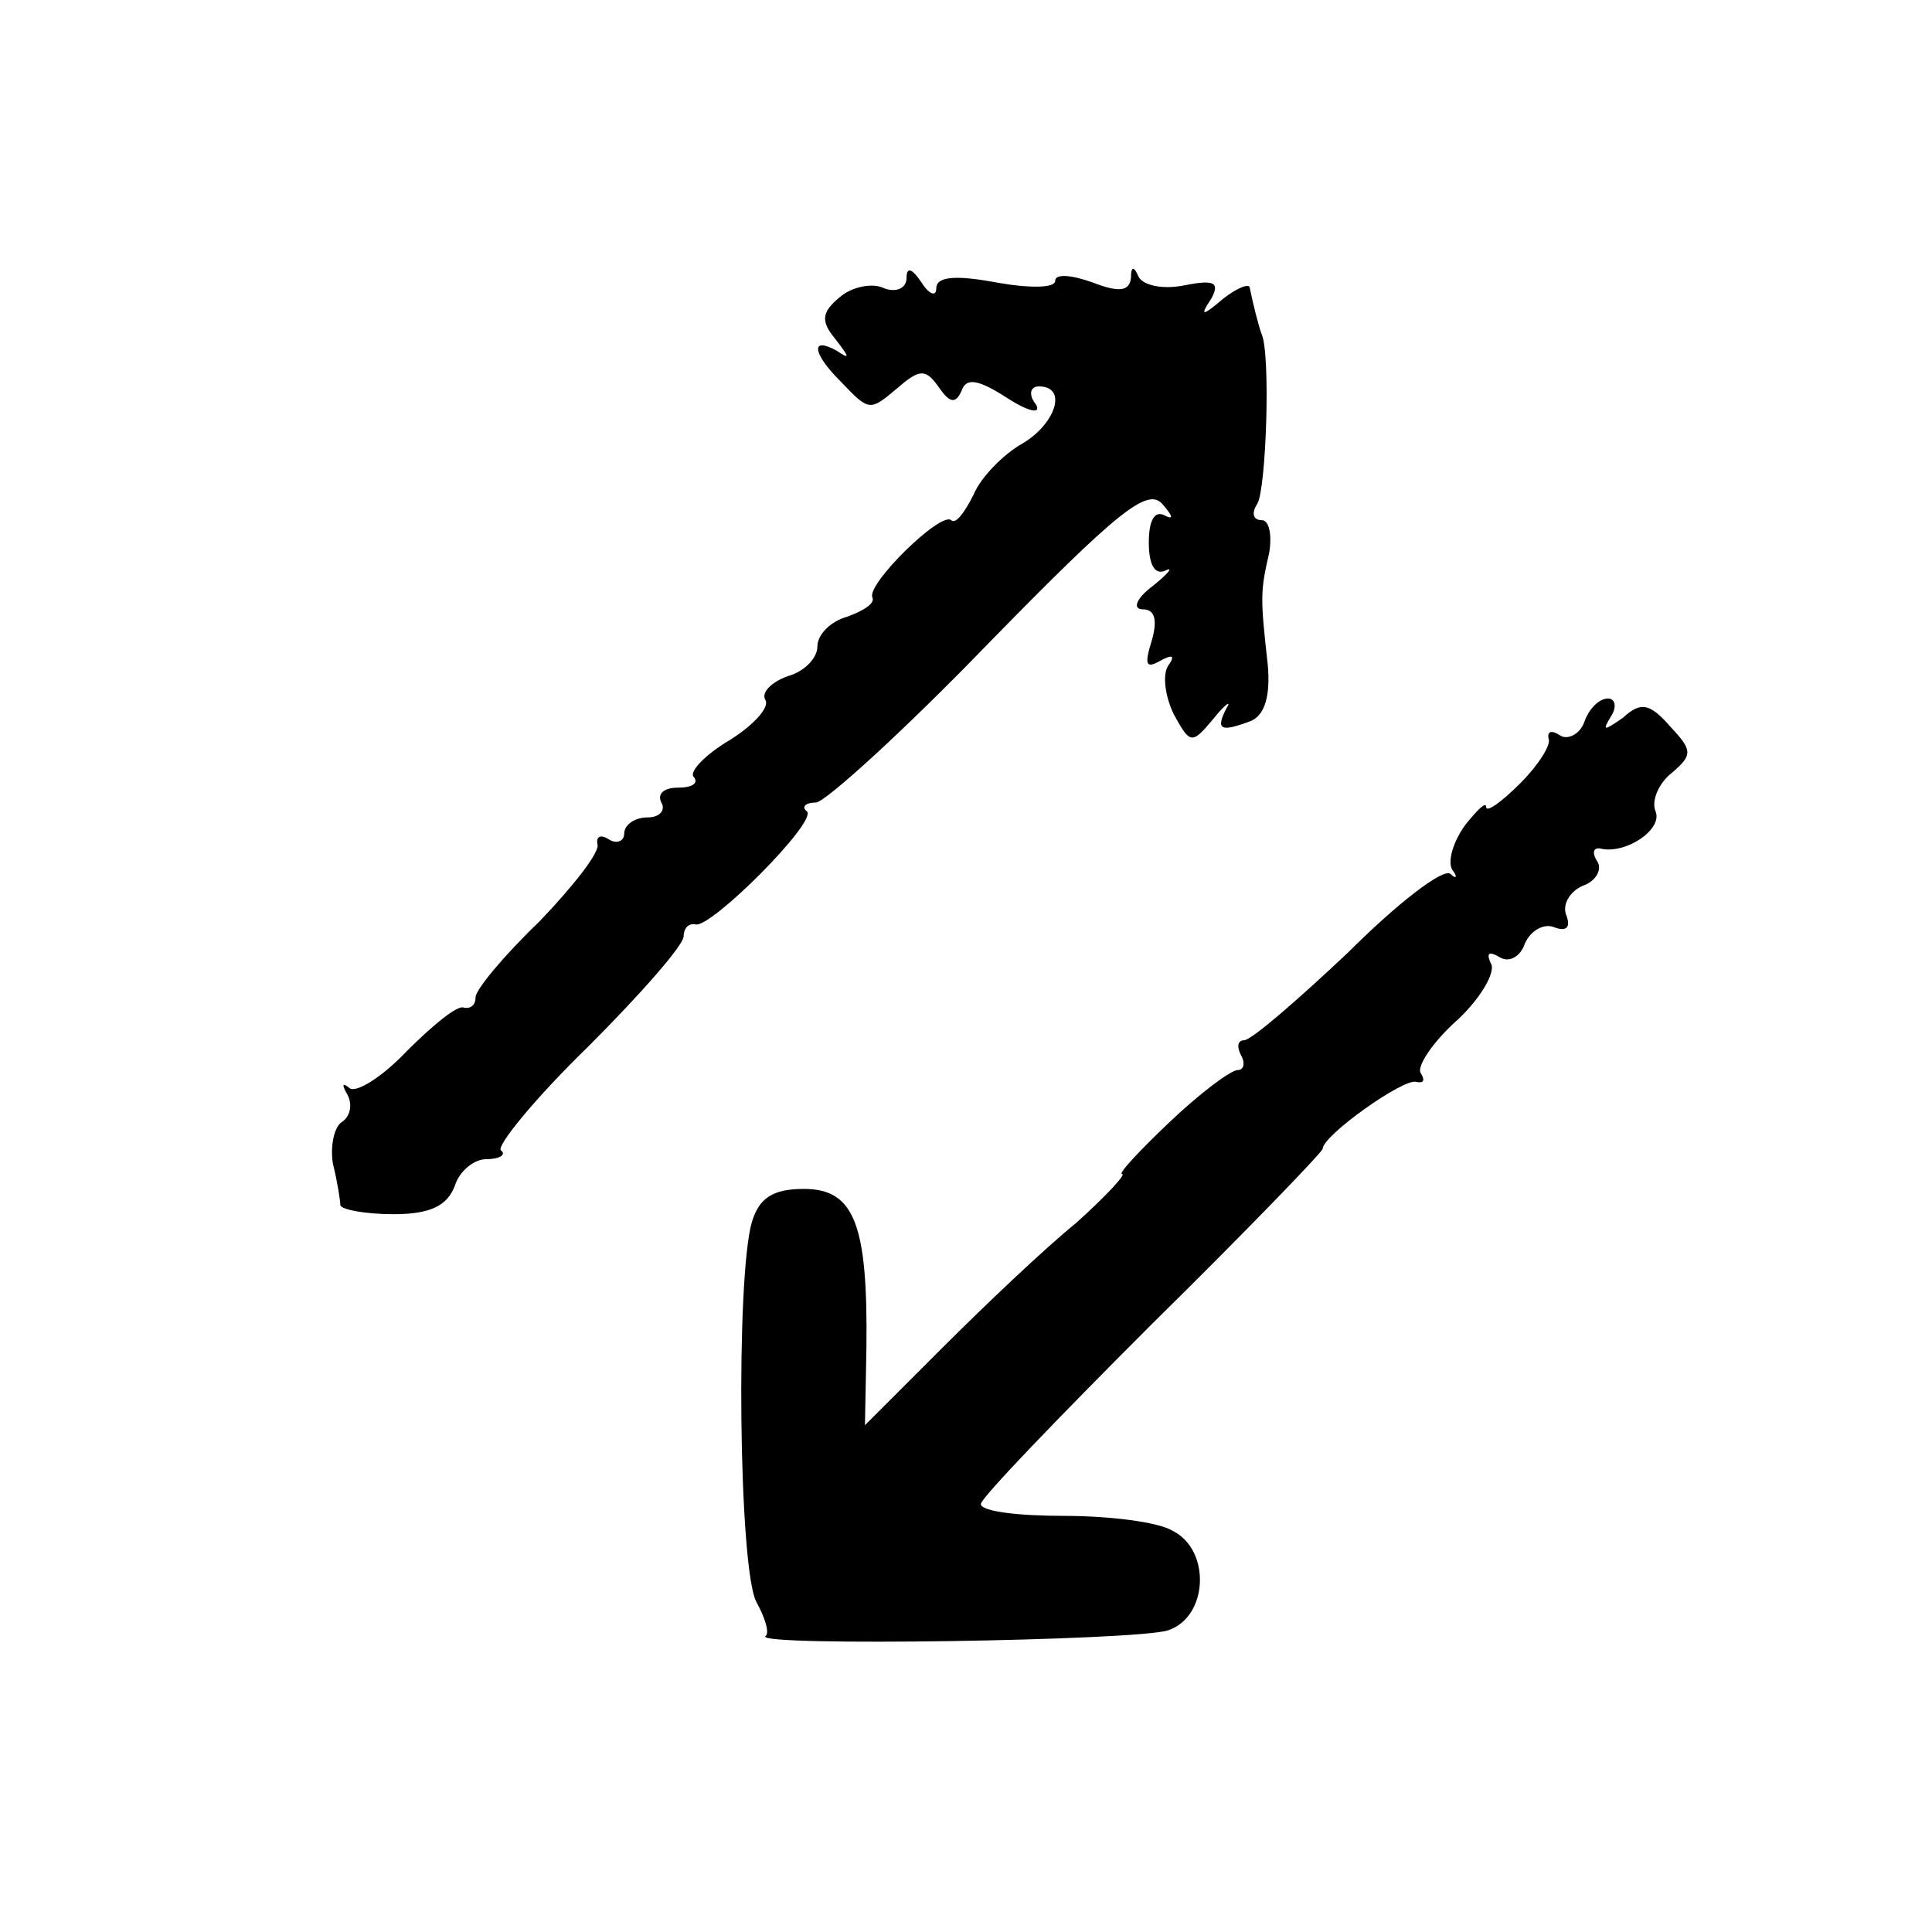 <?xml version="1.0" standalone="no"?>
<!DOCTYPE svg PUBLIC "-//W3C//DTD SVG 20010904//EN"
 "http://www.w3.org/TR/2001/REC-SVG-20010904/DTD/svg10.dtd">
<svg version="1.0" xmlns="http://www.w3.org/2000/svg"
 width="130pt" height="130pt" viewBox="0 0 130 130"
 preserveAspectRatio="xMidYMid meet">
<g transform="translate(0,130) scale(0.1,-0.1)"
fill="#000000" stroke="none">
<path d="M610 1113 c0 -7 -7 -10 -15 -7 -8 4 -22 1 -30 -6 -12 -10 -13 -16 -3
-28 10 -13 10 -14 1 -8 -18 10 -16 -2 2 -20 20 -21 20 -21 39 -5 15 13 19 13
28 0 7 -10 11 -11 15 -2 3 9 11 8 31 -5 14 -9 23 -11 19 -4 -5 6 -4 12 2 12
20 0 11 -26 -12 -39 -12 -7 -27 -22 -32 -34 -6 -12 -12 -20 -15 -17 -7 6 -57
-43 -53 -52 2 -4 -6 -9 -17 -13 -11 -3 -20 -12 -20 -20 0 -8 -9 -17 -20 -20
-11 -4 -18 -11 -15 -16 3 -5 -8 -17 -24 -27 -17 -10 -28 -22 -24 -25 3 -4 -1
-7 -11 -7 -9 0 -14 -4 -11 -10 3 -5 -1 -10 -9 -10 -9 0 -16 -5 -16 -11 0 -5
-5 -7 -10 -4 -6 4 -9 2 -8 -3 2 -5 -16 -28 -39 -52 -24 -23 -43 -46 -43 -51 0
-5 -3 -8 -8 -7 -4 2 -21 -12 -38 -29 -17 -18 -35 -29 -39 -25 -5 4 -5 2 -1 -5
3 -6 2 -14 -4 -18 -5 -3 -8 -16 -6 -28 3 -12 5 -25 5 -28 1 -3 17 -6 36 -6 25
0 36 6 41 19 3 10 13 18 21 18 9 0 14 3 10 6 -3 3 23 35 59 70 35 35 64 68 64
74 0 5 3 9 8 8 10 -3 82 69 75 76 -4 3 -1 6 6 6 6 0 59 48 116 107 87 89 107
105 117 94 7 -8 8 -11 2 -8 -7 4 -11 -3 -11 -18 0 -15 4 -22 11 -19 6 3 2 -2
-8 -10 -12 -9 -14 -16 -7 -16 8 0 10 -7 6 -21 -5 -16 -4 -19 5 -14 9 5 11 4 6
-3 -4 -6 -2 -21 4 -33 11 -20 12 -20 27 -2 8 10 12 12 8 6 -7 -14 -4 -16 17
-8 9 4 13 17 11 38 -5 45 -5 49 1 75 2 12 0 22 -5 22 -6 0 -7 5 -3 11 6 10 9
100 3 114 -2 5 -6 21 -8 31 0 4 -9 0 -18 -7 -14 -12 -16 -12 -8 0 6 11 2 13
-18 9 -15 -3 -28 0 -31 6 -3 7 -5 7 -5 -1 -1 -9 -8 -10 -26 -3 -14 5 -25 6
-25 1 0 -5 -18 -5 -40 -1 -27 5 -40 4 -40 -4 0 -6 -5 -4 -10 4 -6 9 -10 11
-10 3z"/>
<path d="M1066 814 c-3 -8 -11 -12 -16 -9 -6 4 -9 3 -8 -2 2 -4 -7 -18 -19
-30 -13 -13 -23 -20 -23 -16 0 4 -6 -2 -14 -12 -8 -11 -12 -24 -9 -30 4 -5 3
-7 -1 -3 -5 4 -36 -20 -69 -53 -34 -32 -65 -59 -70 -59 -4 0 -5 -4 -2 -10 3
-5 2 -10 -2 -10 -5 0 -26 -16 -46 -35 -20 -19 -35 -35 -32 -35 3 0 -11 -15
-31 -33 -21 -17 -61 -55 -90 -84 l-52 -52 1 52 c1 83 -8 107 -42 107 -21 0
-30 -6 -35 -22 -11 -37 -9 -234 3 -256 6 -11 9 -21 6 -23 -7 -7 250 -3 271 4
27 9 29 54 3 67 -10 6 -43 10 -73 10 -31 0 -56 3 -56 8 0 4 52 58 115 121 63
62 115 116 115 118 0 9 55 48 63 45 5 -1 6 1 3 6 -3 4 8 21 25 36 16 15 26 33
22 38 -3 7 -1 8 6 4 6 -4 14 0 17 9 4 9 13 14 20 11 8 -3 11 0 8 8 -3 7 2 16
11 20 9 3 13 11 10 16 -4 6 -3 10 2 9 17 -4 42 13 37 25 -3 7 2 19 11 26 14
12 14 15 -1 31 -14 16 -20 17 -32 6 -13 -9 -14 -9 -8 1 4 6 3 12 -2 12 -6 0
-13 -7 -16 -16z"/>
</g>
</svg>
